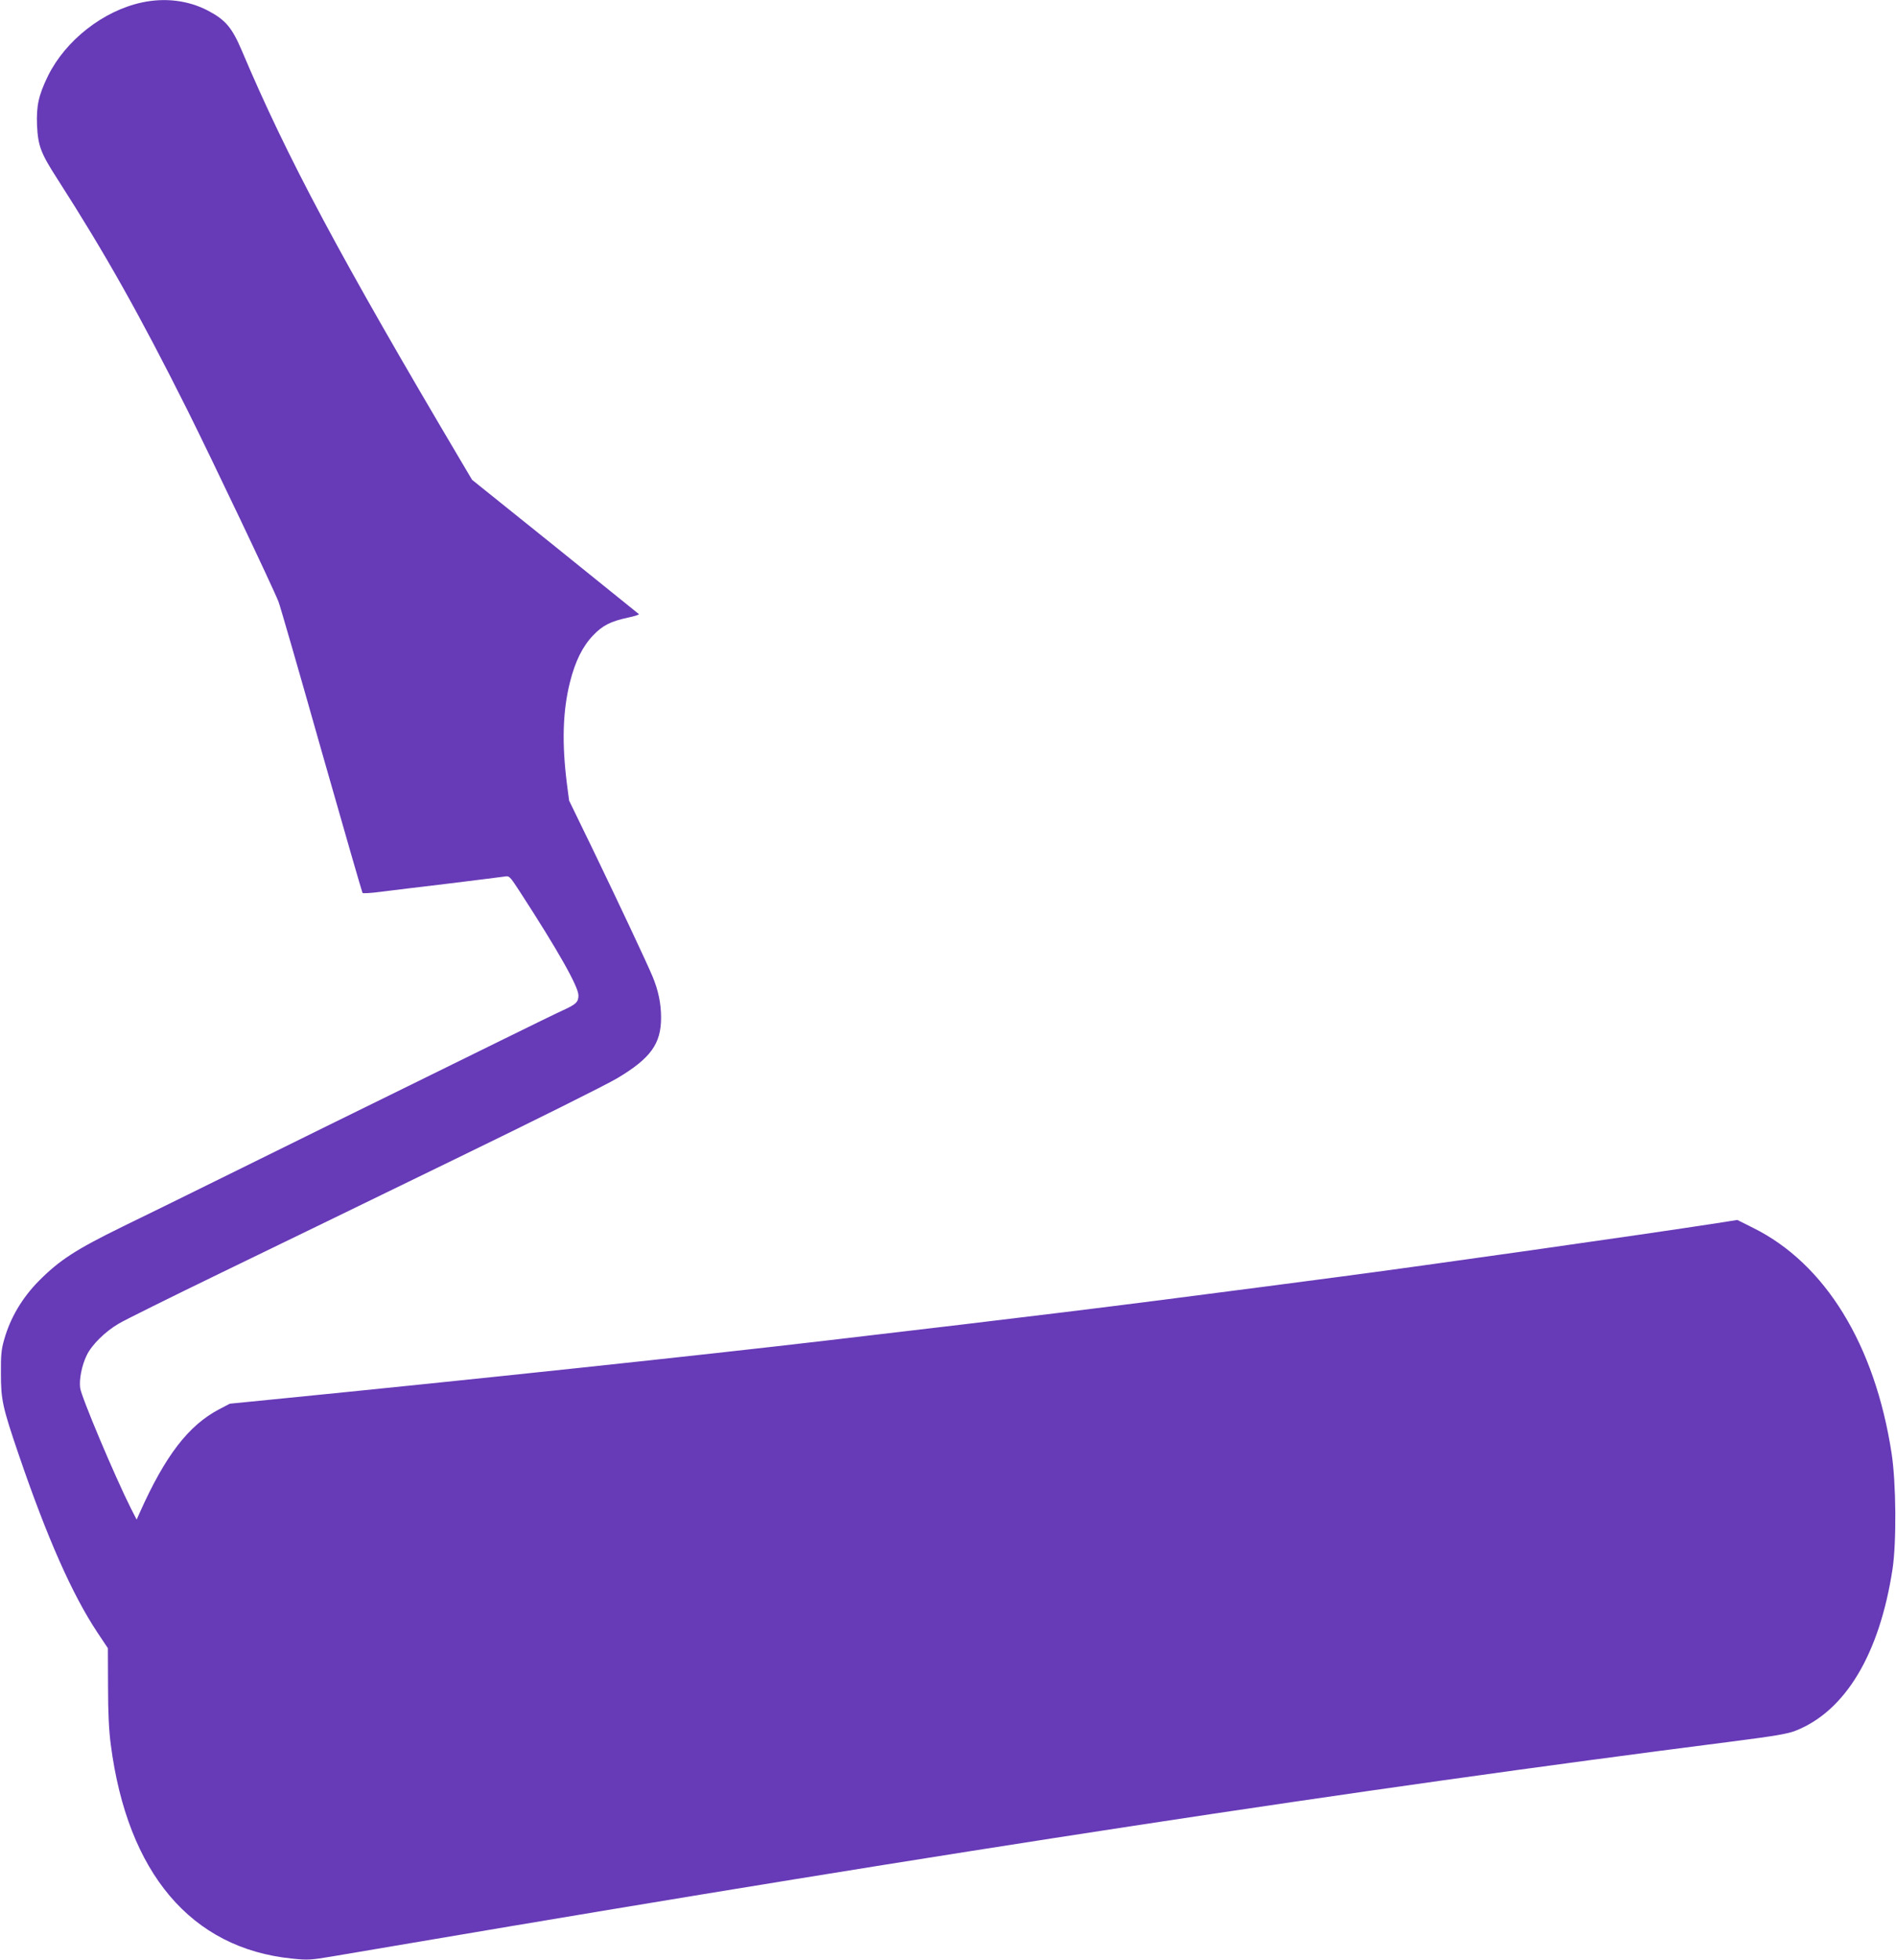 <?xml version="1.0" standalone="no"?>
<!DOCTYPE svg PUBLIC "-//W3C//DTD SVG 20010904//EN"
 "http://www.w3.org/TR/2001/REC-SVG-20010904/DTD/svg10.dtd">
<svg version="1.0" xmlns="http://www.w3.org/2000/svg"
 width="1239pt" height="1280pt" viewBox="0 0 1239 1280"
 preserveAspectRatio="xMidYMid meet">
<g transform="translate(0,1280) scale(0.1,-0.1)"
fill="#673ab7" stroke="none">
<path d="M928 12784 c-253 -54 -499 -247 -614 -479 -62 -127 -77 -196 -72
-325 7 -134 24 -180 135 -352 312 -486 534 -881 846 -1503 164 -329 558 -1156
597 -1255 10 -25 136 -461 280 -970 145 -509 266 -928 269 -932 3 -4 56 -1
116 7 61 8 261 32 445 54 184 23 349 43 367 46 31 6 34 3 99 -97 250 -385 384
-622 384 -679 0 -44 -15 -58 -100 -97 -36 -16 -218 -105 -405 -197 -187 -92
-461 -227 -610 -300 -280 -137 -668 -328 -1270 -625 -192 -95 -459 -226 -593
-291 -306 -150 -412 -218 -550 -357 -107 -109 -184 -238 -224 -379 -19 -65
-23 -102 -22 -223 0 -172 10 -219 116 -530 186 -544 350 -915 515 -1163 l68
-102 1 -250 c0 -172 6 -291 18 -380 109 -839 525 -1330 1183 -1397 104 -11
121 -10 270 15 87 15 316 54 508 86 3553 603 6177 1003 8629 1316 289 37 370
51 422 72 324 129 546 500 631 1053 27 176 24 566 -6 759 -109 709 -434 1238
-904 1471 l-104 52 -134 -21 c-491 -76 -1936 -281 -2464 -350 -82 -11 -305
-40 -495 -65 -984 -129 -1531 -196 -2855 -351 -826 -97 -2321 -256 -3611 -384
l-292 -29 -69 -36 c-202 -106 -353 -303 -520 -676 l-20 -45 -37 72 c-106 211
-324 728 -332 787 -8 56 11 150 43 215 33 68 120 154 209 206 38 23 339 172
669 332 330 160 1019 494 1530 743 517 251 987 485 1059 528 218 130 286 225
286 395 0 93 -18 179 -56 270 -42 99 -219 475 -388 825 l-157 323 -14 107
c-34 267 -28 479 20 668 34 135 82 232 150 303 62 66 116 93 228 117 43 9 75
19 72 23 -3 3 -250 202 -548 442 l-542 435 -74 125 c-789 1332 -1134 1977
-1431 2679 -64 150 -106 200 -222 261 -129 67 -280 85 -430 53z"/>
</g>
</svg>
